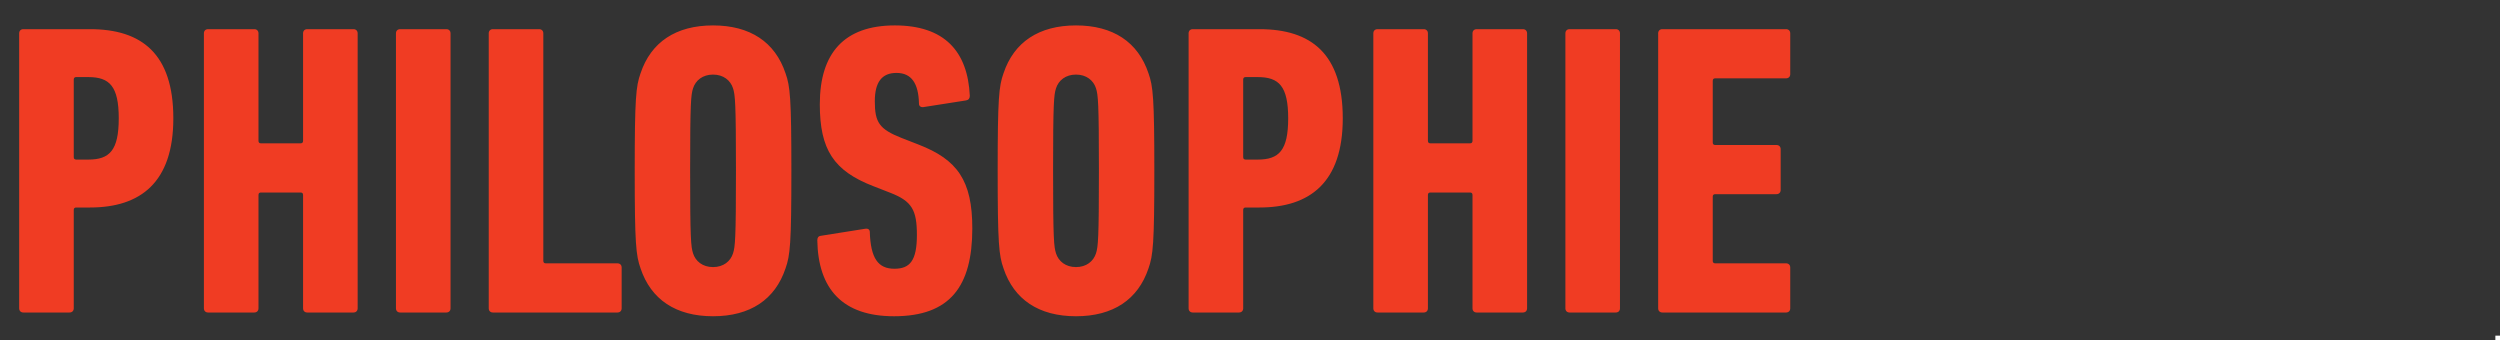 <svg width="1080" height="147" viewBox="0 0 1080 147" fill="none" xmlns="http://www.w3.org/2000/svg">
<rect x="0" y="0" width="1080" height="147" fill="#333333" stroke="none"/>
<rect x="1078" y="145" width="2" height="2" fill="white"/>
<path d="M30.06 135C31.14 135 31.86 134.28 31.86 133.2V90.72C31.86 90 32.22 89.64 32.94 89.64H38.88C60.66 89.64 74.88 78.84 74.88 51.12C74.88 23.22 61.2 12.6 38.88 12.6H10.08C9 12.6 8.28 13.32 8.28 14.4V133.2C8.28 134.28 9 135 10.08 135H30.06ZM38.16 68.94H32.94C32.22 68.94 31.86 68.58 31.86 67.86V34.38C31.86 33.66 32.22 33.3 32.94 33.3H38.16C47.34 33.3 51.3 37.26 51.3 51.12C51.3 64.98 47.34 68.94 38.16 68.94ZM88.085 133.2C88.085 134.28 88.805 135 89.885 135H109.865C110.945 135 111.665 134.28 111.665 133.2V84.24C111.665 83.52 112.025 83.16 112.745 83.16H129.845C130.565 83.16 130.925 83.52 130.925 84.24V133.2C130.925 134.28 131.645 135 132.725 135H152.705C153.785 135 154.505 134.28 154.505 133.2V14.4C154.505 13.32 153.785 12.6 152.705 12.6H132.725C131.645 12.6 130.925 13.32 130.925 14.4V60.84C130.925 61.56 130.565 61.92 129.845 61.92H112.745C112.025 61.92 111.665 61.56 111.665 60.84V14.4C111.665 13.32 110.945 12.6 109.865 12.6H89.885C88.805 12.6 88.085 13.32 88.085 14.4V133.2ZM171.053 133.2C171.053 134.28 171.773 135 172.853 135H192.833C193.913 135 194.633 134.28 194.633 133.2V14.4C194.633 13.32 193.913 12.6 192.833 12.6H172.853C171.773 12.6 171.053 13.32 171.053 14.4V133.2ZM211.132 133.2C211.132 134.28 211.852 135 212.932 135H266.752C267.832 135 268.552 134.28 268.552 133.2V115.56C268.552 114.48 267.832 113.76 266.752 113.76H235.792C235.072 113.76 234.712 113.4 234.712 112.68V14.4C234.712 13.32 233.992 12.6 232.912 12.6H212.932C211.852 12.6 211.132 13.32 211.132 14.4V133.2ZM308.035 136.62C324.055 136.62 334.855 129.42 339.355 115.92C341.335 110.34 341.875 105.3 341.875 73.8C341.875 42.3 341.335 37.26 339.355 31.68C334.855 18.18 324.055 10.98 308.035 10.98C292.015 10.98 281.215 18.18 276.715 31.68C274.735 37.26 274.195 42.3 274.195 73.8C274.195 105.3 274.735 110.34 276.715 115.92C281.215 129.42 292.015 136.62 308.035 136.62ZM308.035 115.38C303.535 115.38 300.475 112.86 299.395 109.44C298.495 106.56 298.135 103.5 298.135 73.8C298.135 44.1 298.495 41.04 299.395 38.16C300.475 34.74 303.535 32.22 308.035 32.22C312.535 32.22 315.595 34.74 316.675 38.16C317.575 41.04 317.935 44.1 317.935 73.8C317.935 103.5 317.575 106.56 316.675 109.44C315.595 112.86 312.535 115.38 308.035 115.38ZM420.038 98.64C420.038 77.94 413.558 68.94 396.818 62.46L389.438 59.58C379.898 55.8 377.918 52.92 377.918 43.74C377.918 35.46 380.978 31.5 387.278 31.5C393.758 31.5 396.818 36 396.998 44.82C396.998 45.9 397.898 46.44 398.978 46.26L417.338 43.38C418.418 43.2 418.958 42.48 418.958 41.4C418.058 22.14 407.978 10.98 386.558 10.98C364.778 10.98 354.158 22.86 354.158 45C354.158 64.62 360.098 73.8 377.378 80.46L384.758 83.34C393.938 86.94 396.098 90.72 396.098 101.52C396.098 112.68 393.038 116.1 386.378 116.1C379.358 116.1 376.118 111.6 375.758 100.26C375.758 99.18 375.038 98.64 373.778 98.82L354.518 101.88C353.438 102.06 353.078 102.78 353.078 103.86C353.438 124.92 364.058 136.62 386.198 136.62C410.498 136.62 420.038 123.66 420.038 98.64ZM464.832 136.62C480.852 136.62 491.652 129.42 496.152 115.92C498.132 110.34 498.672 105.3 498.672 73.8C498.672 42.3 498.132 37.26 496.152 31.68C491.652 18.18 480.852 10.98 464.832 10.98C448.812 10.98 438.012 18.18 433.512 31.68C431.532 37.26 430.992 42.3 430.992 73.8C430.992 105.3 431.532 110.34 433.512 115.92C438.012 129.42 448.812 136.62 464.832 136.62ZM464.832 115.38C460.332 115.38 457.272 112.86 456.192 109.44C455.292 106.56 454.932 103.5 454.932 73.8C454.932 44.1 455.292 41.04 456.192 38.16C457.272 34.74 460.332 32.22 464.832 32.22C469.332 32.22 472.392 34.74 473.472 38.16C474.372 41.04 474.732 44.1 474.732 73.8C474.732 103.5 474.372 106.56 473.472 109.44C472.392 112.86 469.332 115.38 464.832 115.38ZM535.255 135C536.335 135 537.055 134.28 537.055 133.2V90.72C537.055 90 537.415 89.64 538.135 89.64H544.075C565.855 89.64 580.075 78.84 580.075 51.12C580.075 23.22 566.395 12.6 544.075 12.6H515.275C514.195 12.6 513.475 13.32 513.475 14.4V133.2C513.475 134.28 514.195 135 515.275 135H535.255ZM543.355 68.94H538.135C537.415 68.94 537.055 68.58 537.055 67.86V34.38C537.055 33.66 537.415 33.3 538.135 33.3H543.355C552.535 33.3 556.495 37.26 556.495 51.12C556.495 64.98 552.535 68.94 543.355 68.94ZM593.28 133.2C593.28 134.28 594 135 595.08 135H615.06C616.14 135 616.86 134.28 616.86 133.2V84.24C616.86 83.52 617.22 83.16 617.94 83.16H635.04C635.76 83.16 636.12 83.52 636.12 84.24V133.2C636.12 134.28 636.84 135 637.92 135H657.9C658.98 135 659.7 134.28 659.7 133.2V14.4C659.7 13.32 658.98 12.6 657.9 12.6H637.92C636.84 12.6 636.12 13.32 636.12 14.4V60.84C636.12 61.56 635.76 61.92 635.04 61.92H617.94C617.22 61.92 616.86 61.56 616.86 60.84V14.4C616.86 13.32 616.14 12.6 615.06 12.6H595.08C594 12.6 593.28 13.32 593.28 14.4V133.2ZM676.249 133.2C676.249 134.28 676.969 135 678.049 135H698.029C699.109 135 699.829 134.28 699.829 133.2V14.4C699.829 13.32 699.109 12.6 698.029 12.6H678.049C676.969 12.6 676.249 13.32 676.249 14.4V133.2ZM716.327 133.2C716.327 134.28 717.047 135 718.127 135H771.587C772.667 135 773.387 134.28 773.387 133.2V115.56C773.387 114.48 772.667 113.76 771.587 113.76H740.987C740.267 113.76 739.907 113.4 739.907 112.68V84.96C739.907 84.24 740.267 83.88 740.987 83.88H767.447C768.527 83.88 769.247 83.16 769.247 82.08V64.44C769.247 63.36 768.527 62.64 767.447 62.64H740.987C740.267 62.64 739.907 62.28 739.907 61.56V34.92C739.907 34.2 740.267 33.84 740.987 33.84H771.587C772.667 33.84 773.387 33.12 773.387 32.04V14.4C773.387 13.32 772.667 12.6 771.587 12.6H718.127C717.047 12.6 716.327 13.32 716.327 14.4V133.2Z" fill="#F03C23"/>
</svg>
